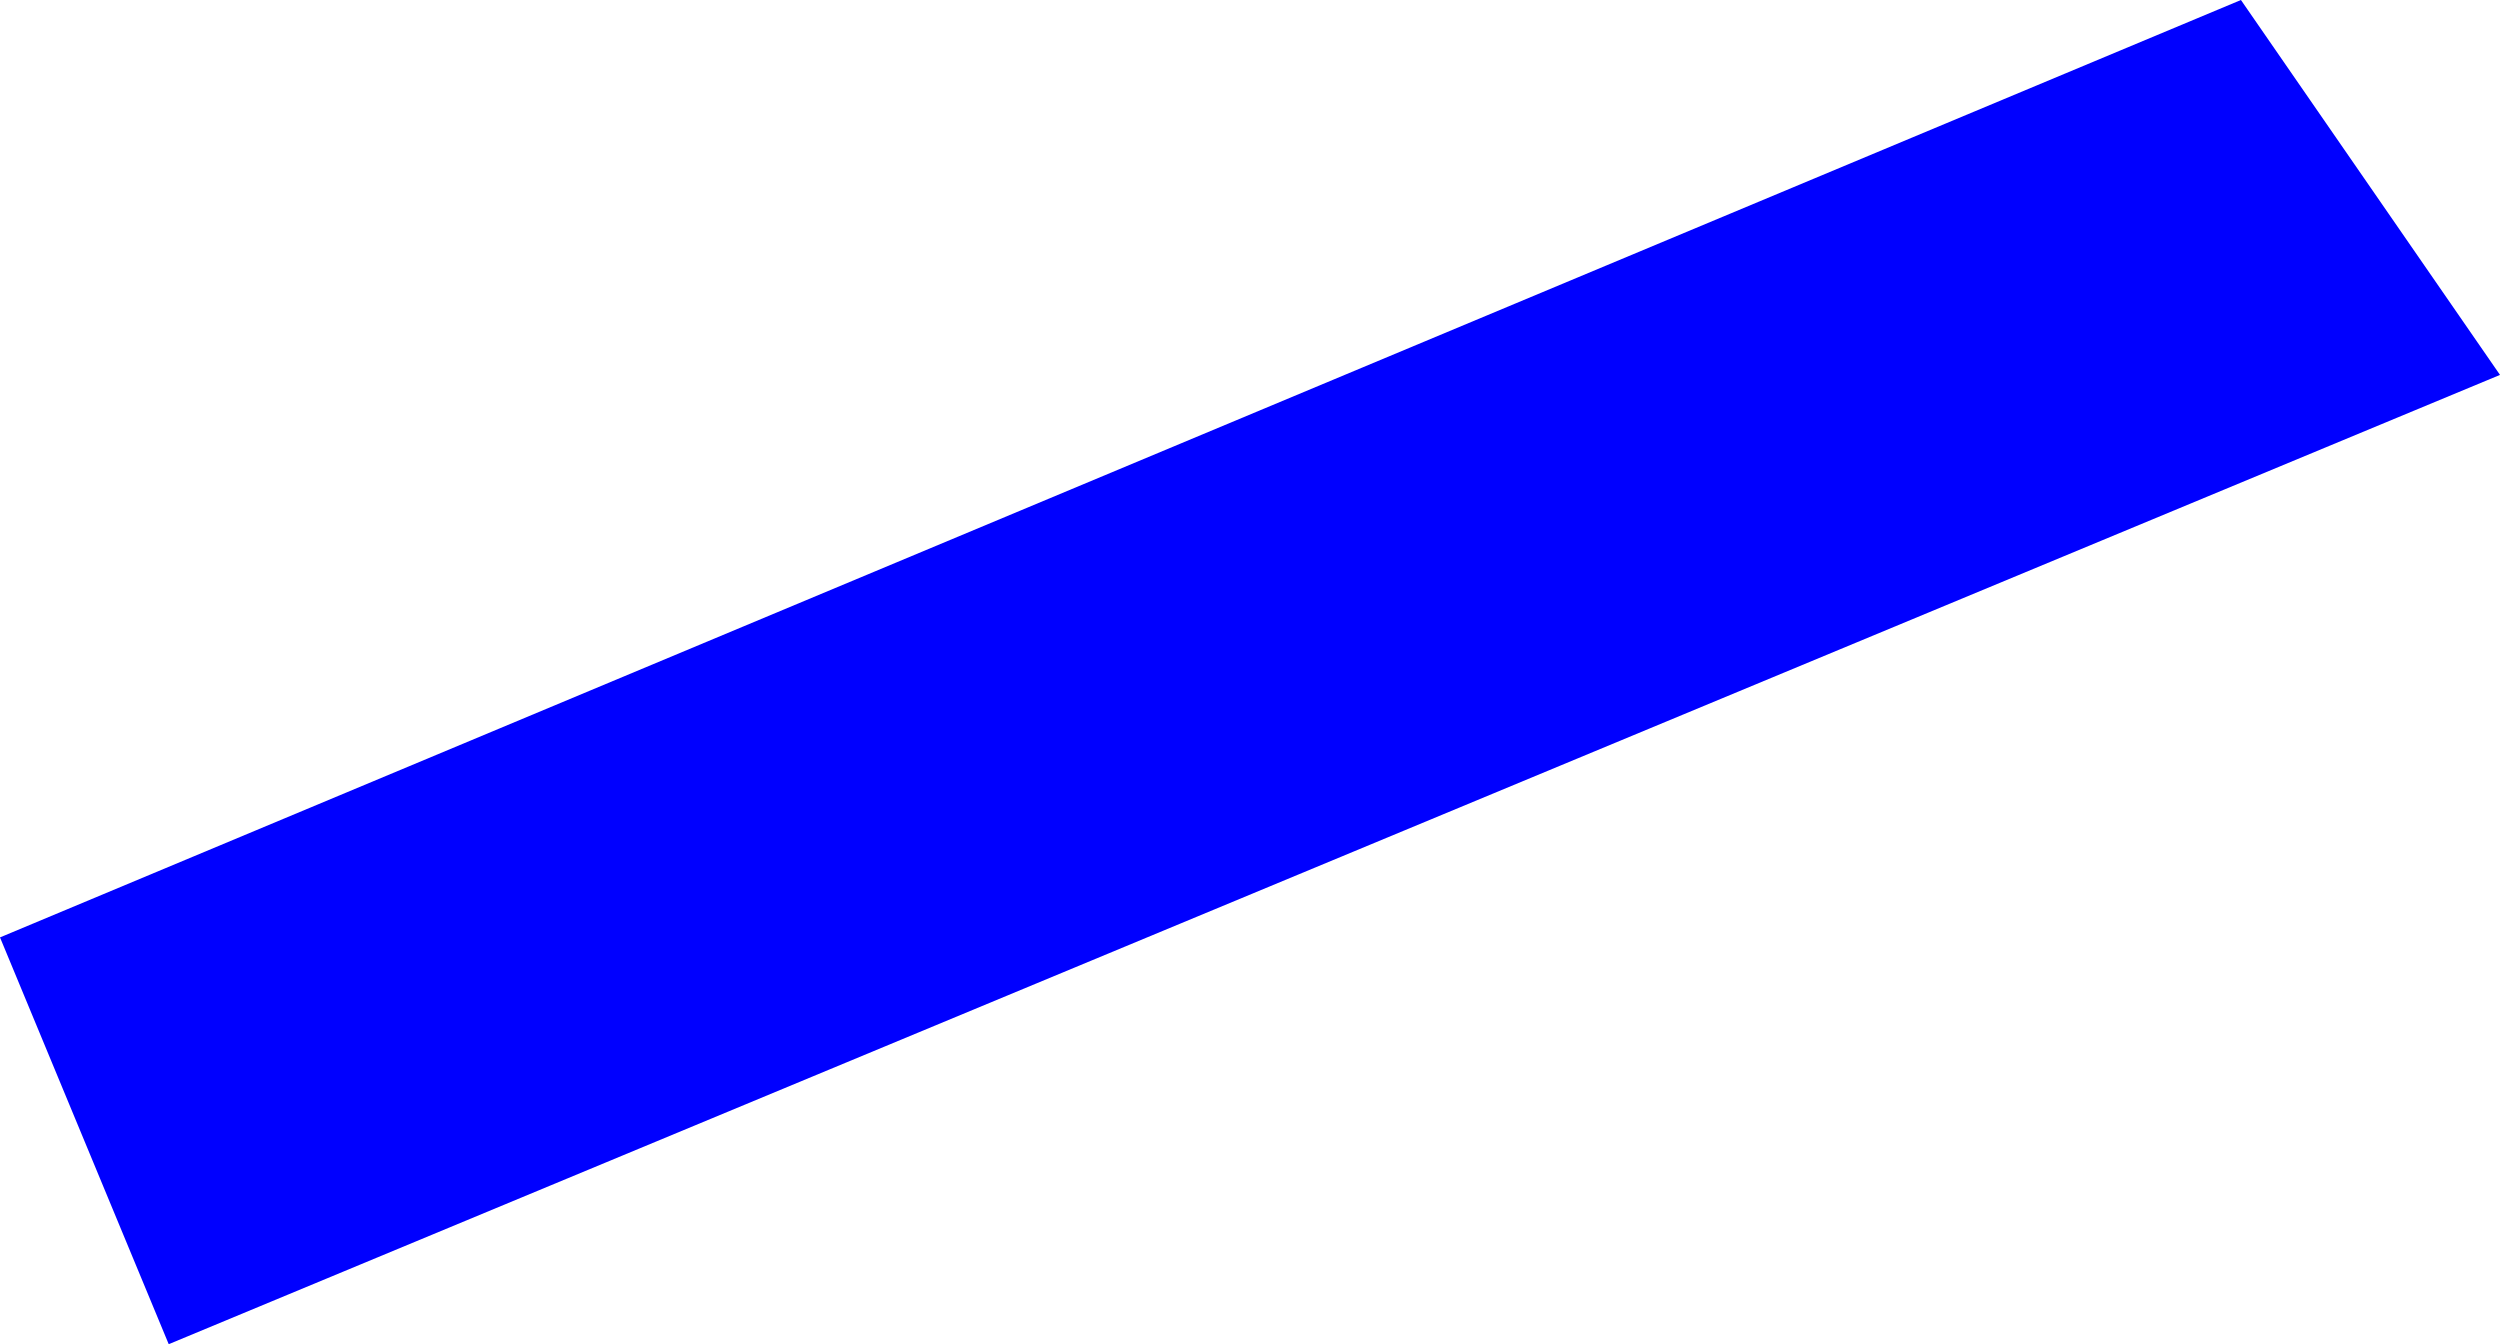 <?xml version="1.0" encoding="UTF-8" standalone="no"?>
<svg xmlns:xlink="http://www.w3.org/1999/xlink" height="252.95px" width="470.45px" xmlns="http://www.w3.org/2000/svg">
  <g transform="matrix(1.0, 0.0, 0.0, 1.0, -109.8, -131.55)">
    <path d="M580.25 202.1 L141.55 384.5 109.8 307.95 531.5 131.55 580.25 202.1" fill="#0000ff" fill-rule="evenodd" stroke="none"/>
  </g>
</svg>
